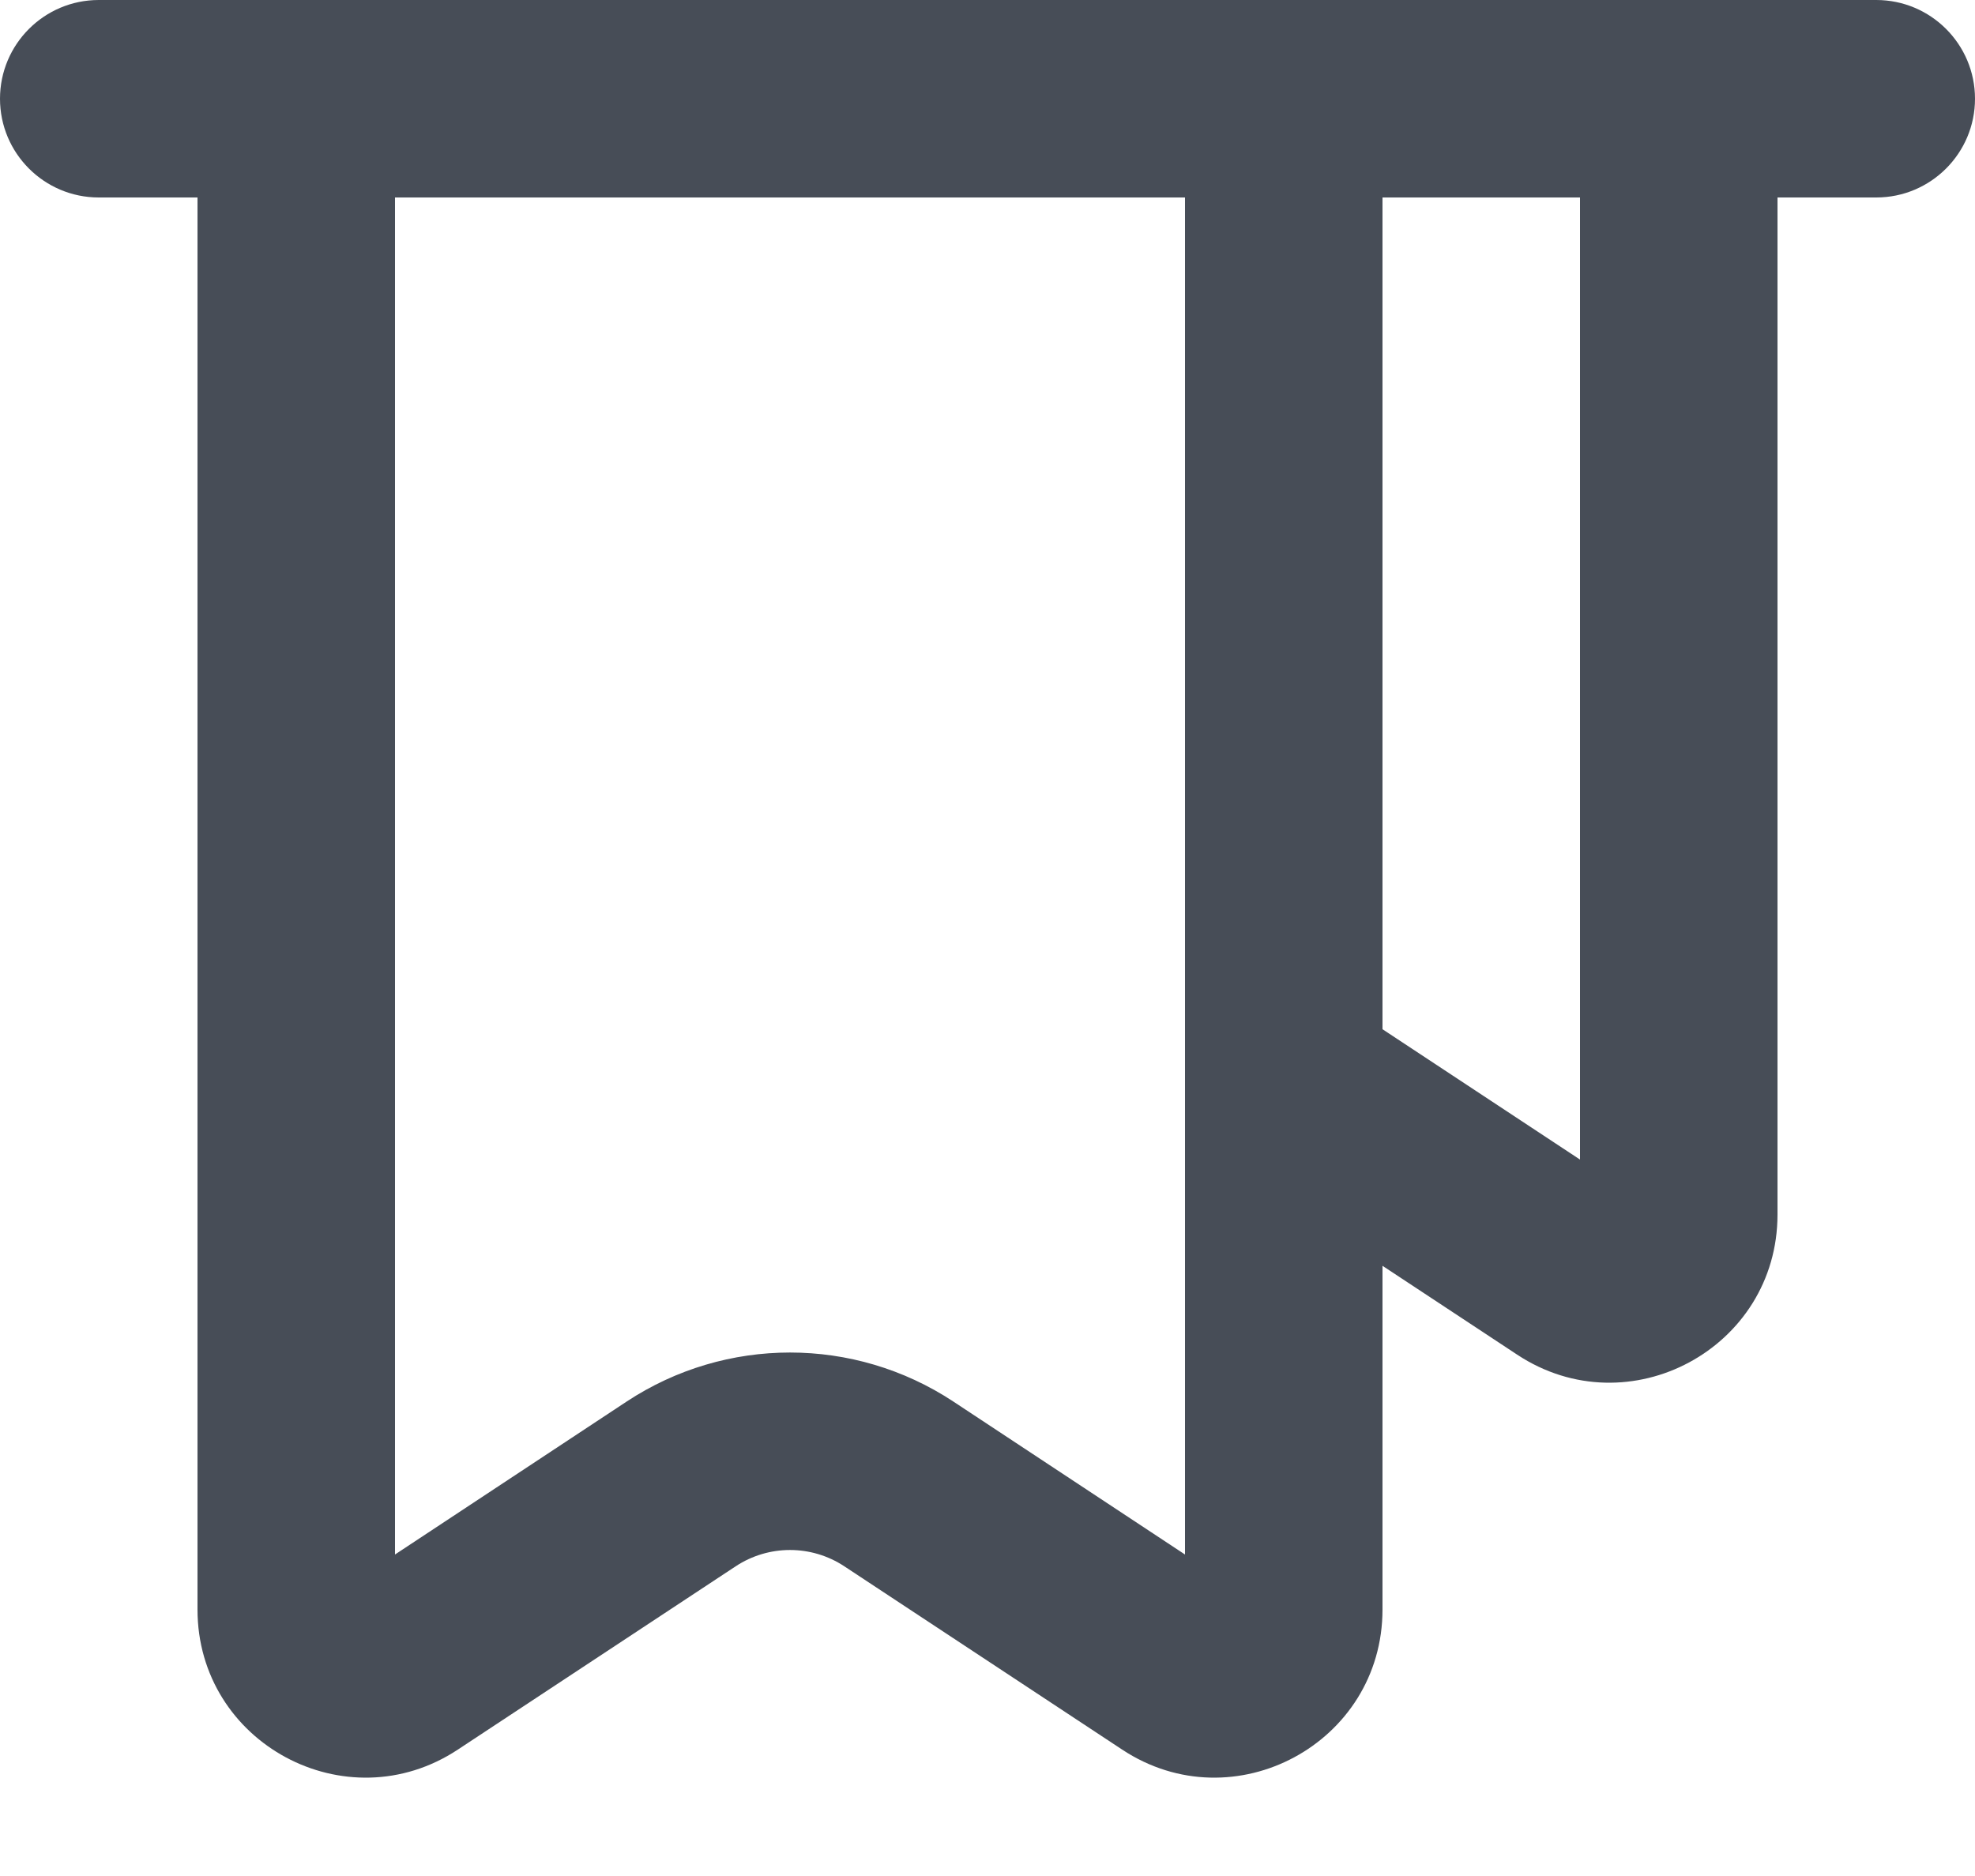 <?xml version="1.0" encoding="UTF-8"?> <svg xmlns="http://www.w3.org/2000/svg" width="20" height="19" viewBox="0 0 20 19" fill="none"><path fill-rule="evenodd" clip-rule="evenodd" d="M1 0C0.448 0 0 0.448 0 1C0 1.552 0.448 2 1 2H2V16.301C2 17.655 3.506 18.466 4.636 17.72L7.449 15.864C7.783 15.643 8.217 15.643 8.551 15.864L11.364 17.72C12.494 18.466 14 17.655 14 16.301V12.82L15.364 13.72C16.494 14.466 18 13.655 18 12.301V2H19C19.552 2 20 1.552 20 1C20 0.448 19.552 0 19 0H1ZM16 2H14V10.424L16 11.744V2ZM12 2H4V15.744L6.347 14.194C7.35 13.533 8.65 13.533 9.653 14.194L12 15.744V2Z" fill="#474D57"></path></svg> 